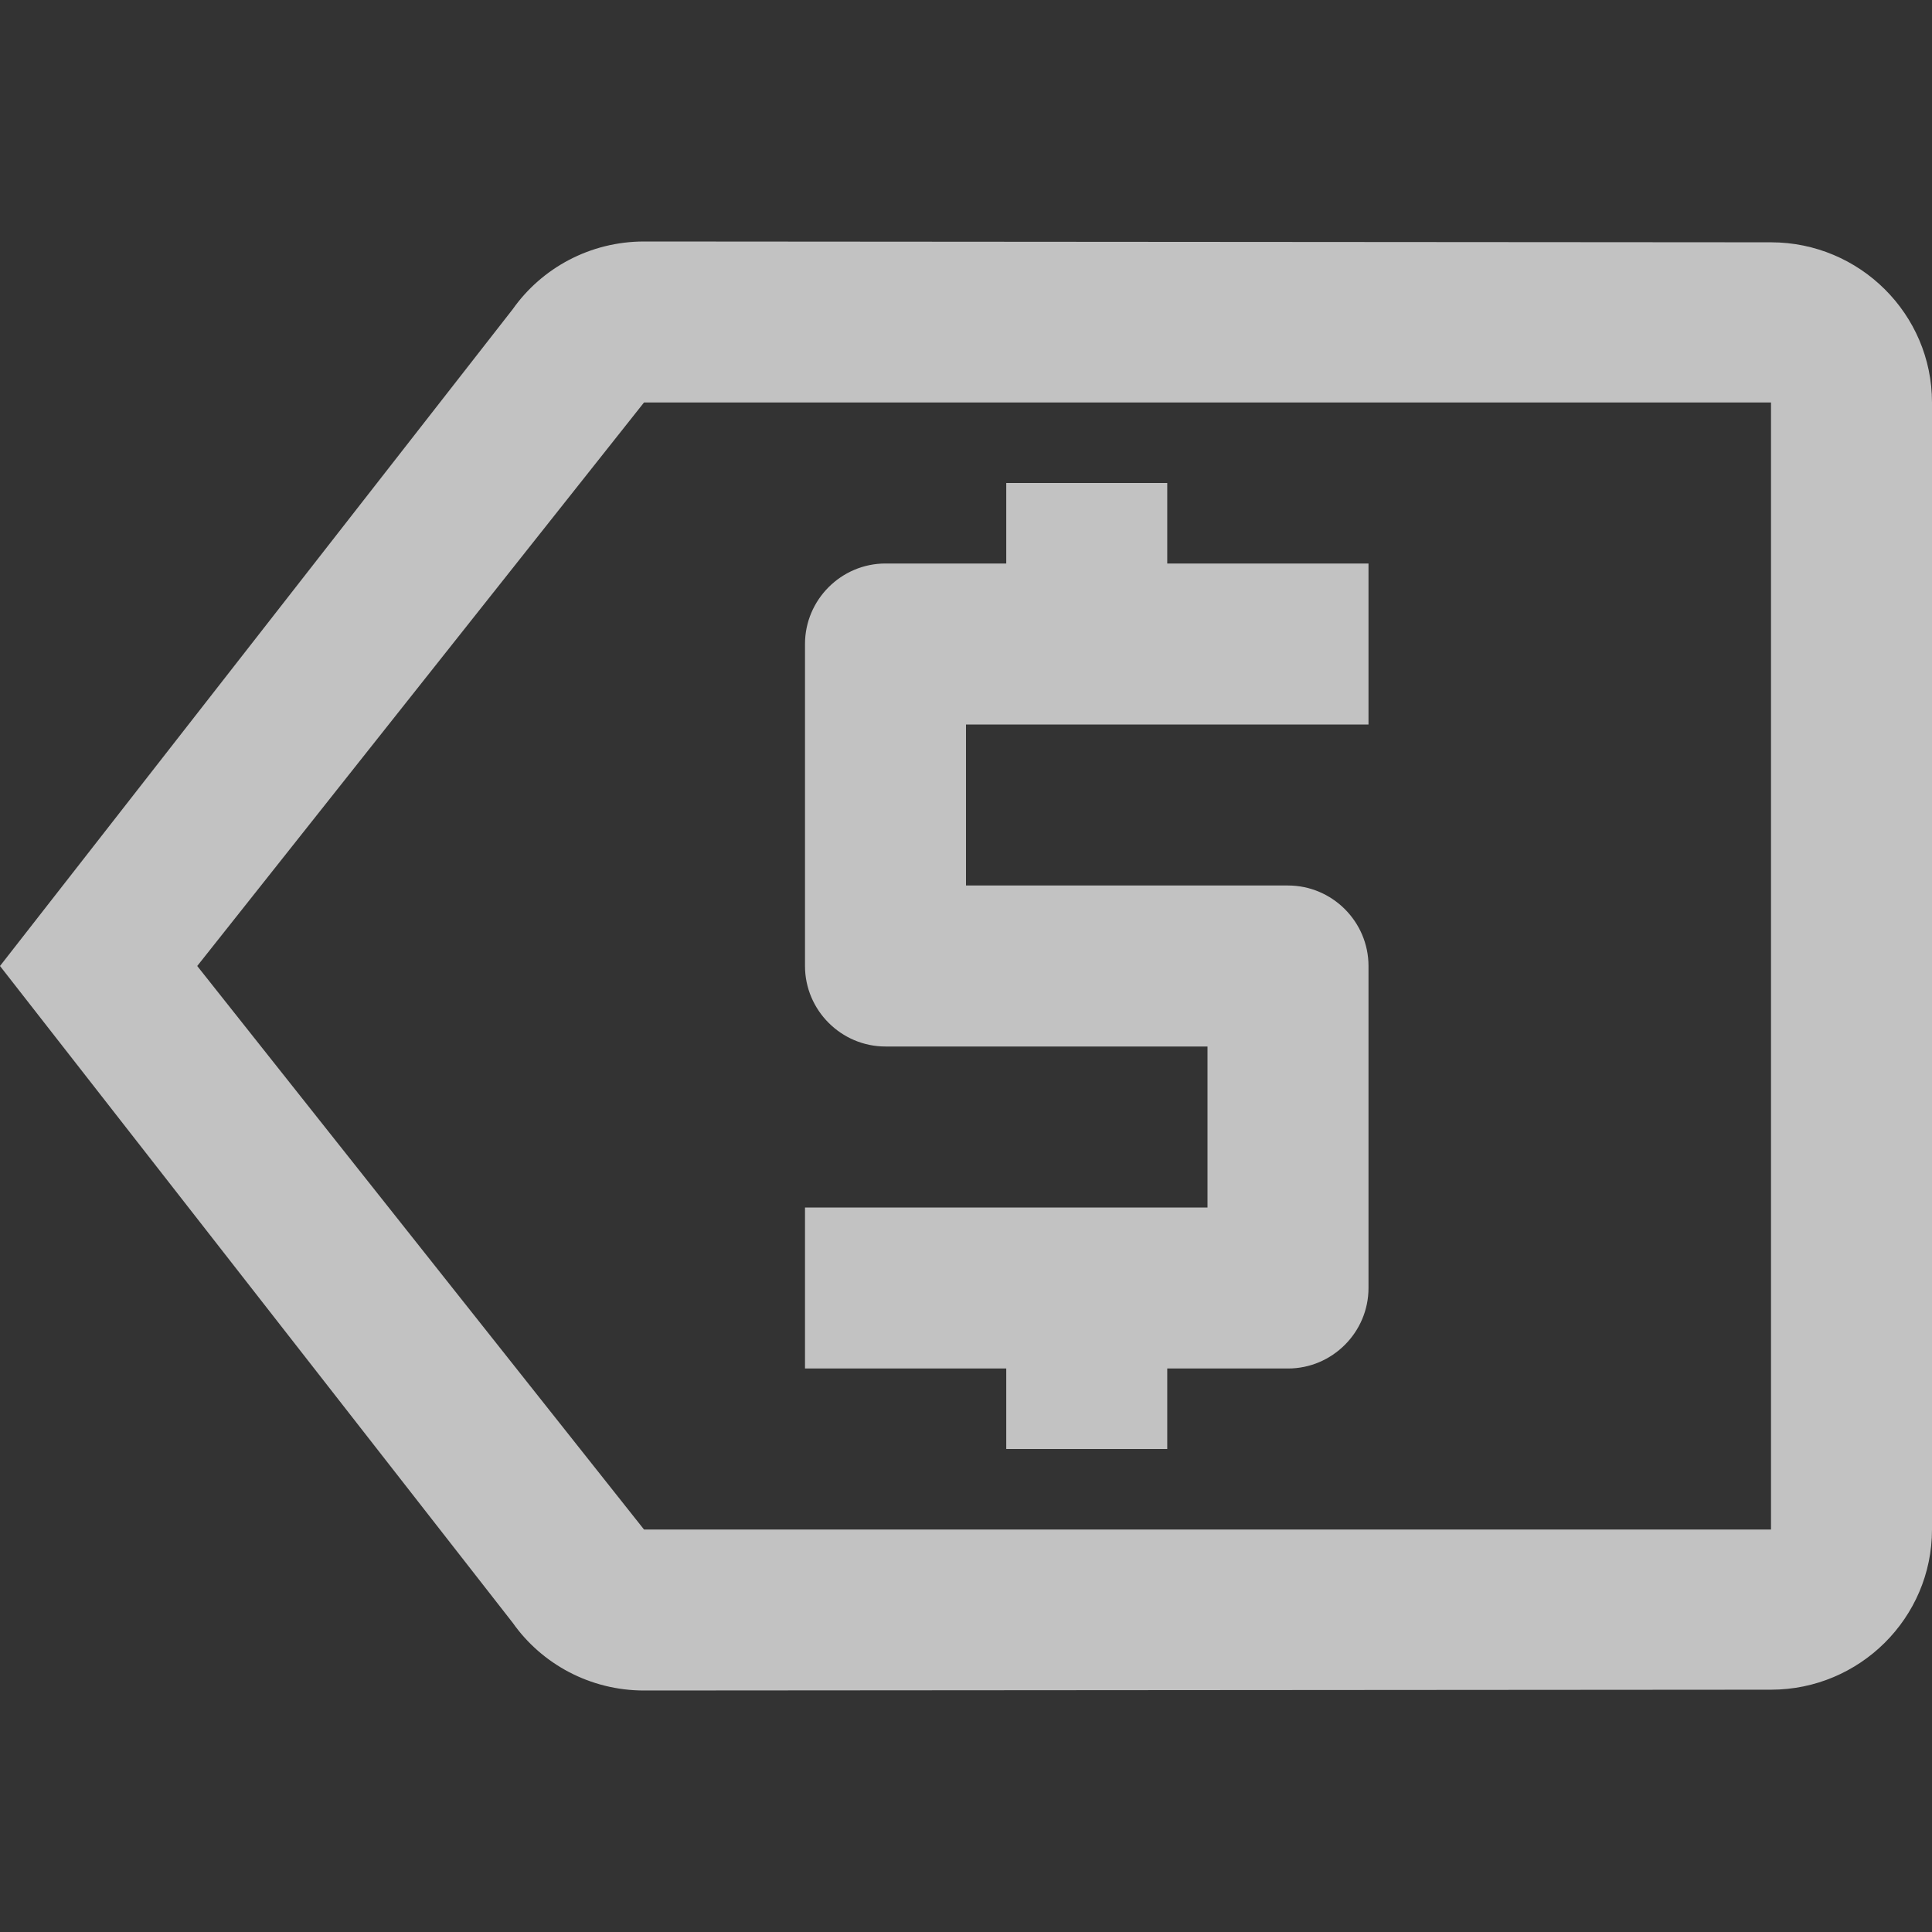 <svg width="24" height="24" viewBox="0 0 24 24" fill="none" xmlns="http://www.w3.org/2000/svg">
<rect x="0" y="0" width="24" height="24" fill="#333333" stroke="none"/>
<g clip-path="url(#clip0_33_162157)">
<path d="M6.37 20.16C6.73 20.67 7.33 21 8 21L22 20.99C23.1 20.99 24 20.1 24 19L24 5C24 3.9 23.1 3.01 22 3.01L8 3C7.33 3 6.73 3.33 6.37 3.84L7.86805e-07 12L6.37 20.16ZM8 5L22 5L22 19L8 19L2.45 12L8 5Z" fill="white" fill-opacity="0.7"/>
<path d="M17 16V12C17 11.45 16.55 11 16 11H12V9H17V7H14.5V6H12.5V7H11C10.45 7 10 7.45 10 8V12C10 12.55 10.45 13 11 13H15V15H10V17H12.5V18H14.5V17H16C16.55 17 17 16.55 17 16Z" fill="white" fill-opacity="0.7"/>
</g>
<defs>
<clipPath id="clip0_33_162157">
<rect width="24" height="24" fill="white"/>
</clipPath>
</defs>
</svg>
